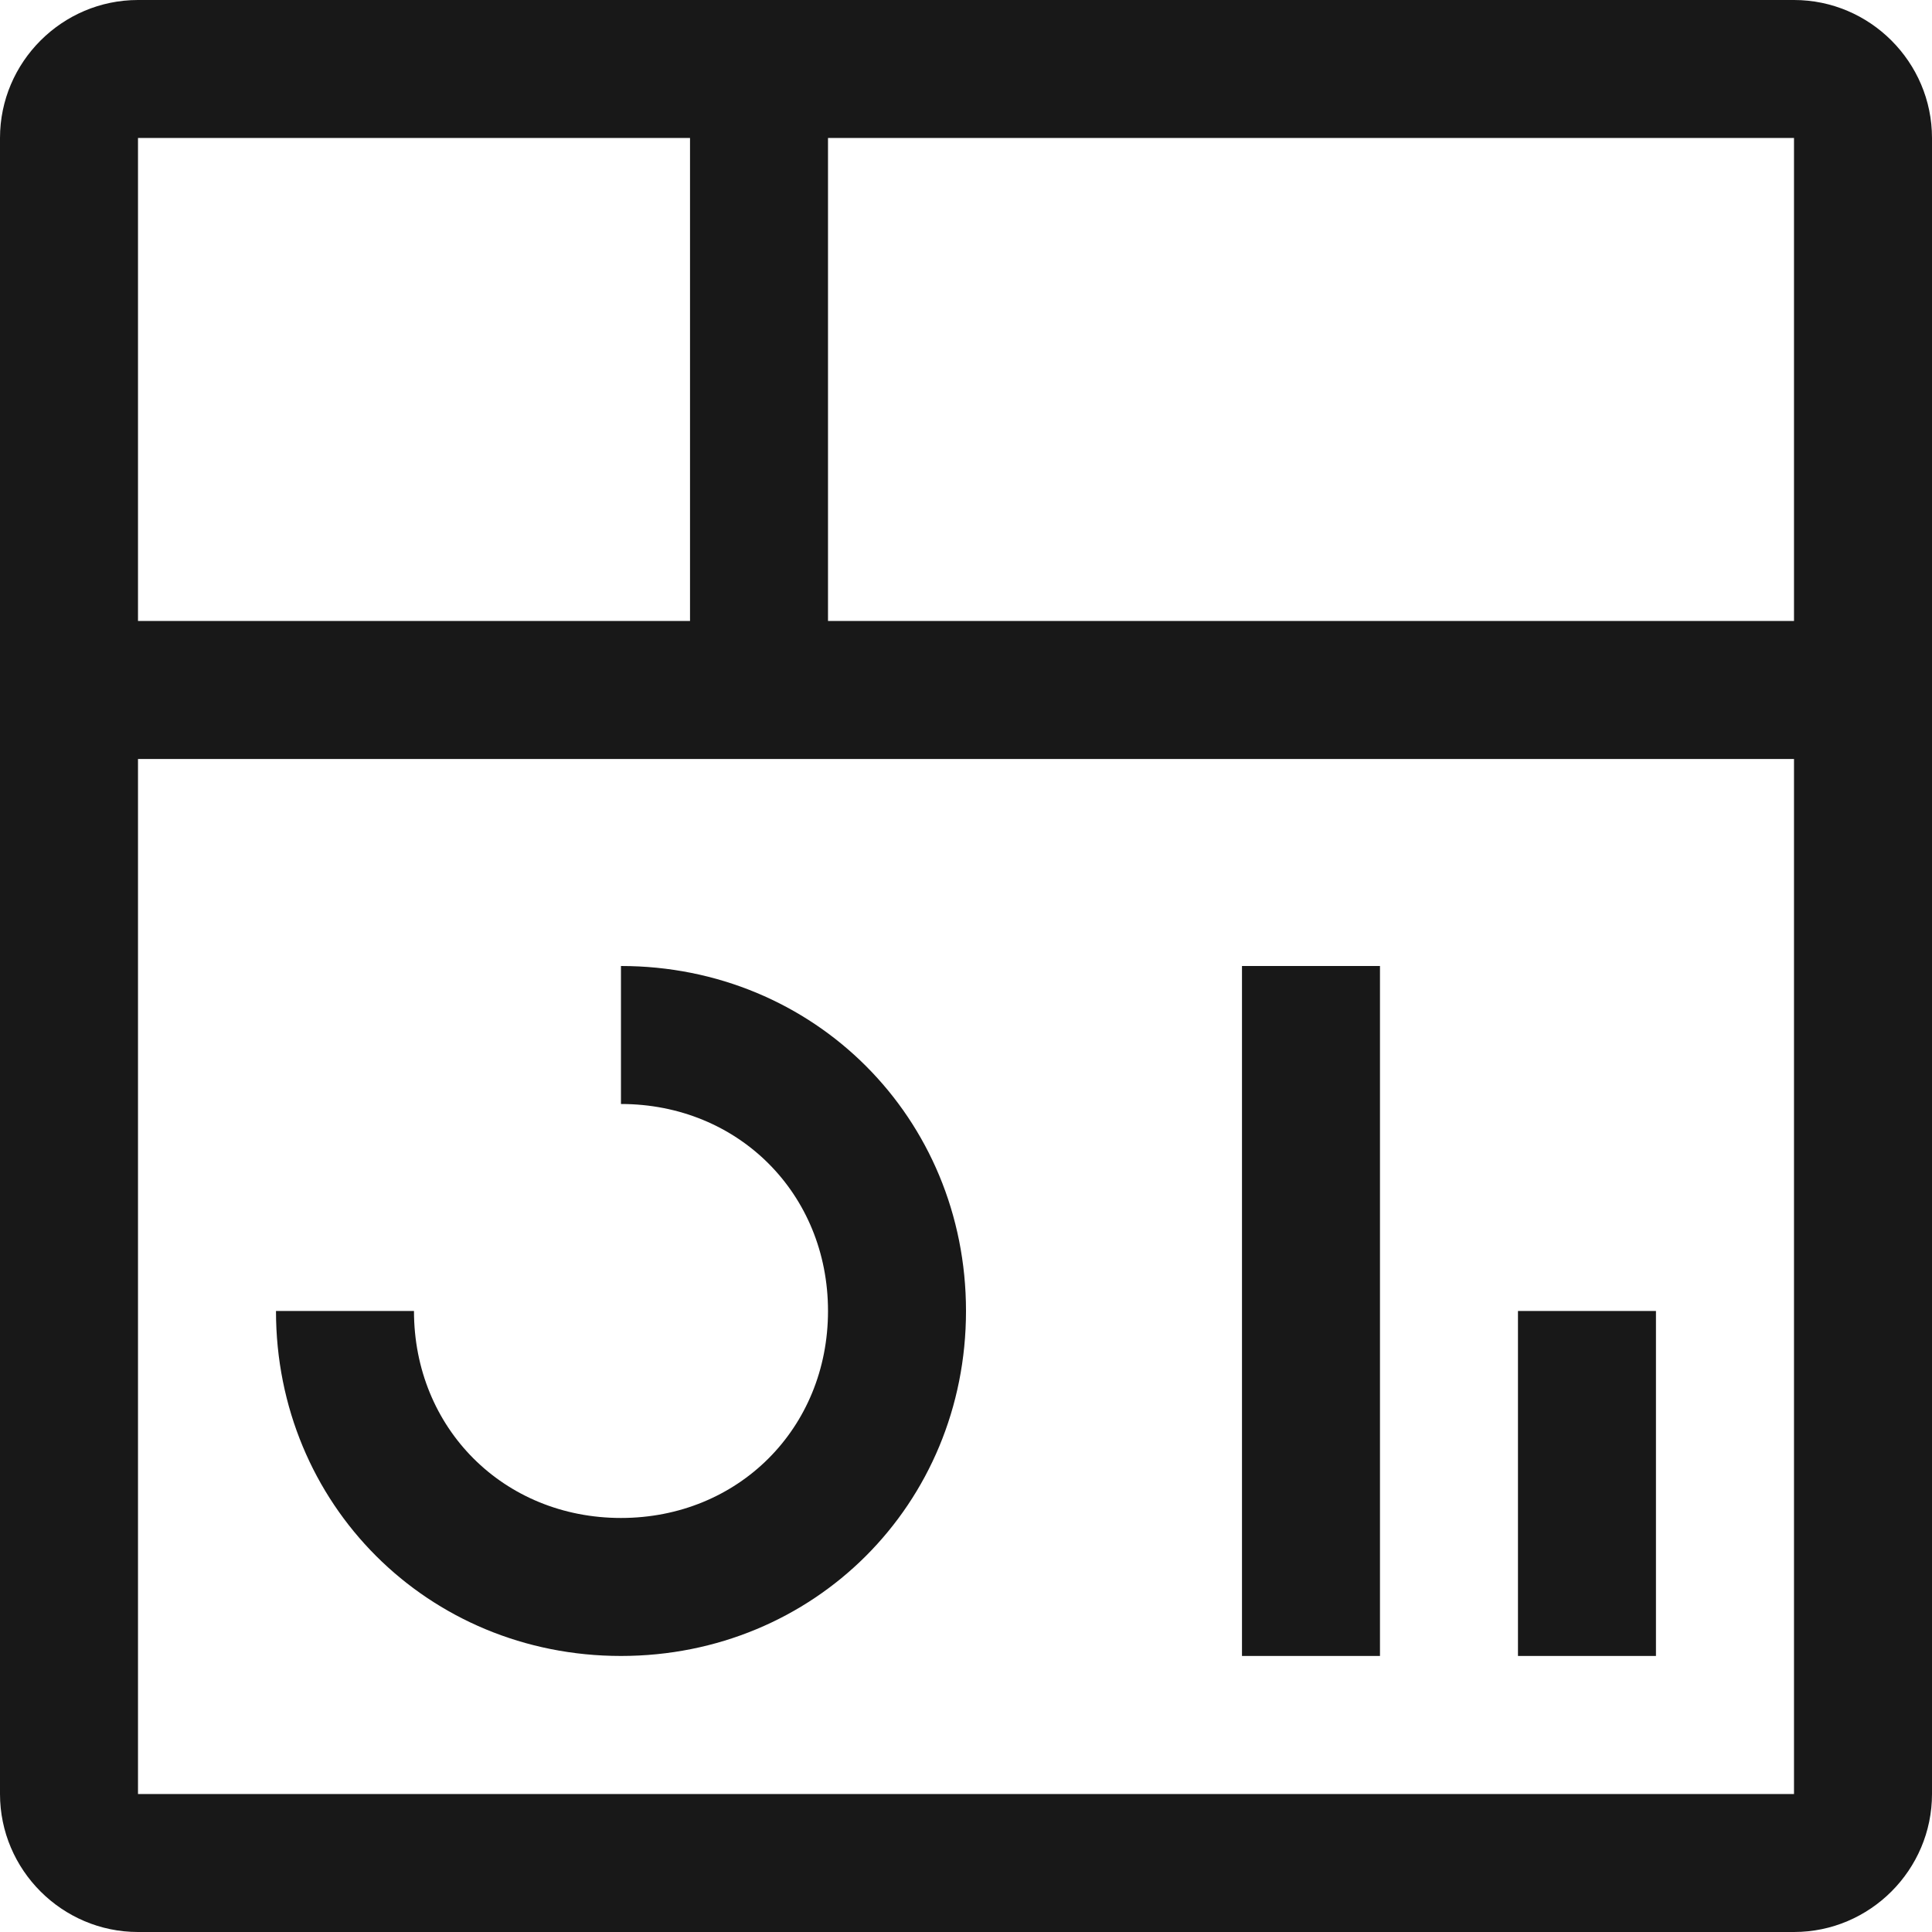 <svg xmlns="http://www.w3.org/2000/svg" xmlns:xlink="http://www.w3.org/1999/xlink" fill="none" version="1.1" width="34.442" height="34.442" viewBox="0 0 34.442 34.442"><g><path d="M2.46,0L31.982,0C33.335,0,34.442,1.107,34.442,2.46L34.442,31.982C34.442,33.335,33.335,34.442,31.982,34.442L2.46,34.442C1.107,34.442,0,33.335,0,31.982L0,2.46C0,1.107,1.107,0,2.46,0ZM12.301,11.07L12.301,2.46L2.46,2.46L2.46,11.07L12.301,11.07ZM14.761,11.07L31.982,11.07L31.982,2.46L14.761,2.46L14.761,11.07ZM2.46,13.531L2.46,31.982L31.982,31.982L31.982,13.531L2.46,13.531ZM4.92,23.371C4.92,26.815,7.626,29.521,11.07,29.521C14.515,29.521,17.221,26.815,17.221,23.371C17.221,19.927,14.515,17.221,11.07,17.221L11.07,19.681C13.162,19.681,14.761,21.28,14.761,23.371C14.761,25.462,13.162,27.061,11.07,27.061C8.979,27.061,7.38,25.462,7.38,23.371L4.92,23.371ZM24.601,17.221L22.141,17.221L22.141,29.521L24.601,29.521L24.601,17.221ZM29.521,23.371L27.061,23.371L27.061,29.521L29.521,29.521L29.521,23.371Z" fill-rule="evenodd" fill="#181818" fill-opacity="1"/></g></svg>